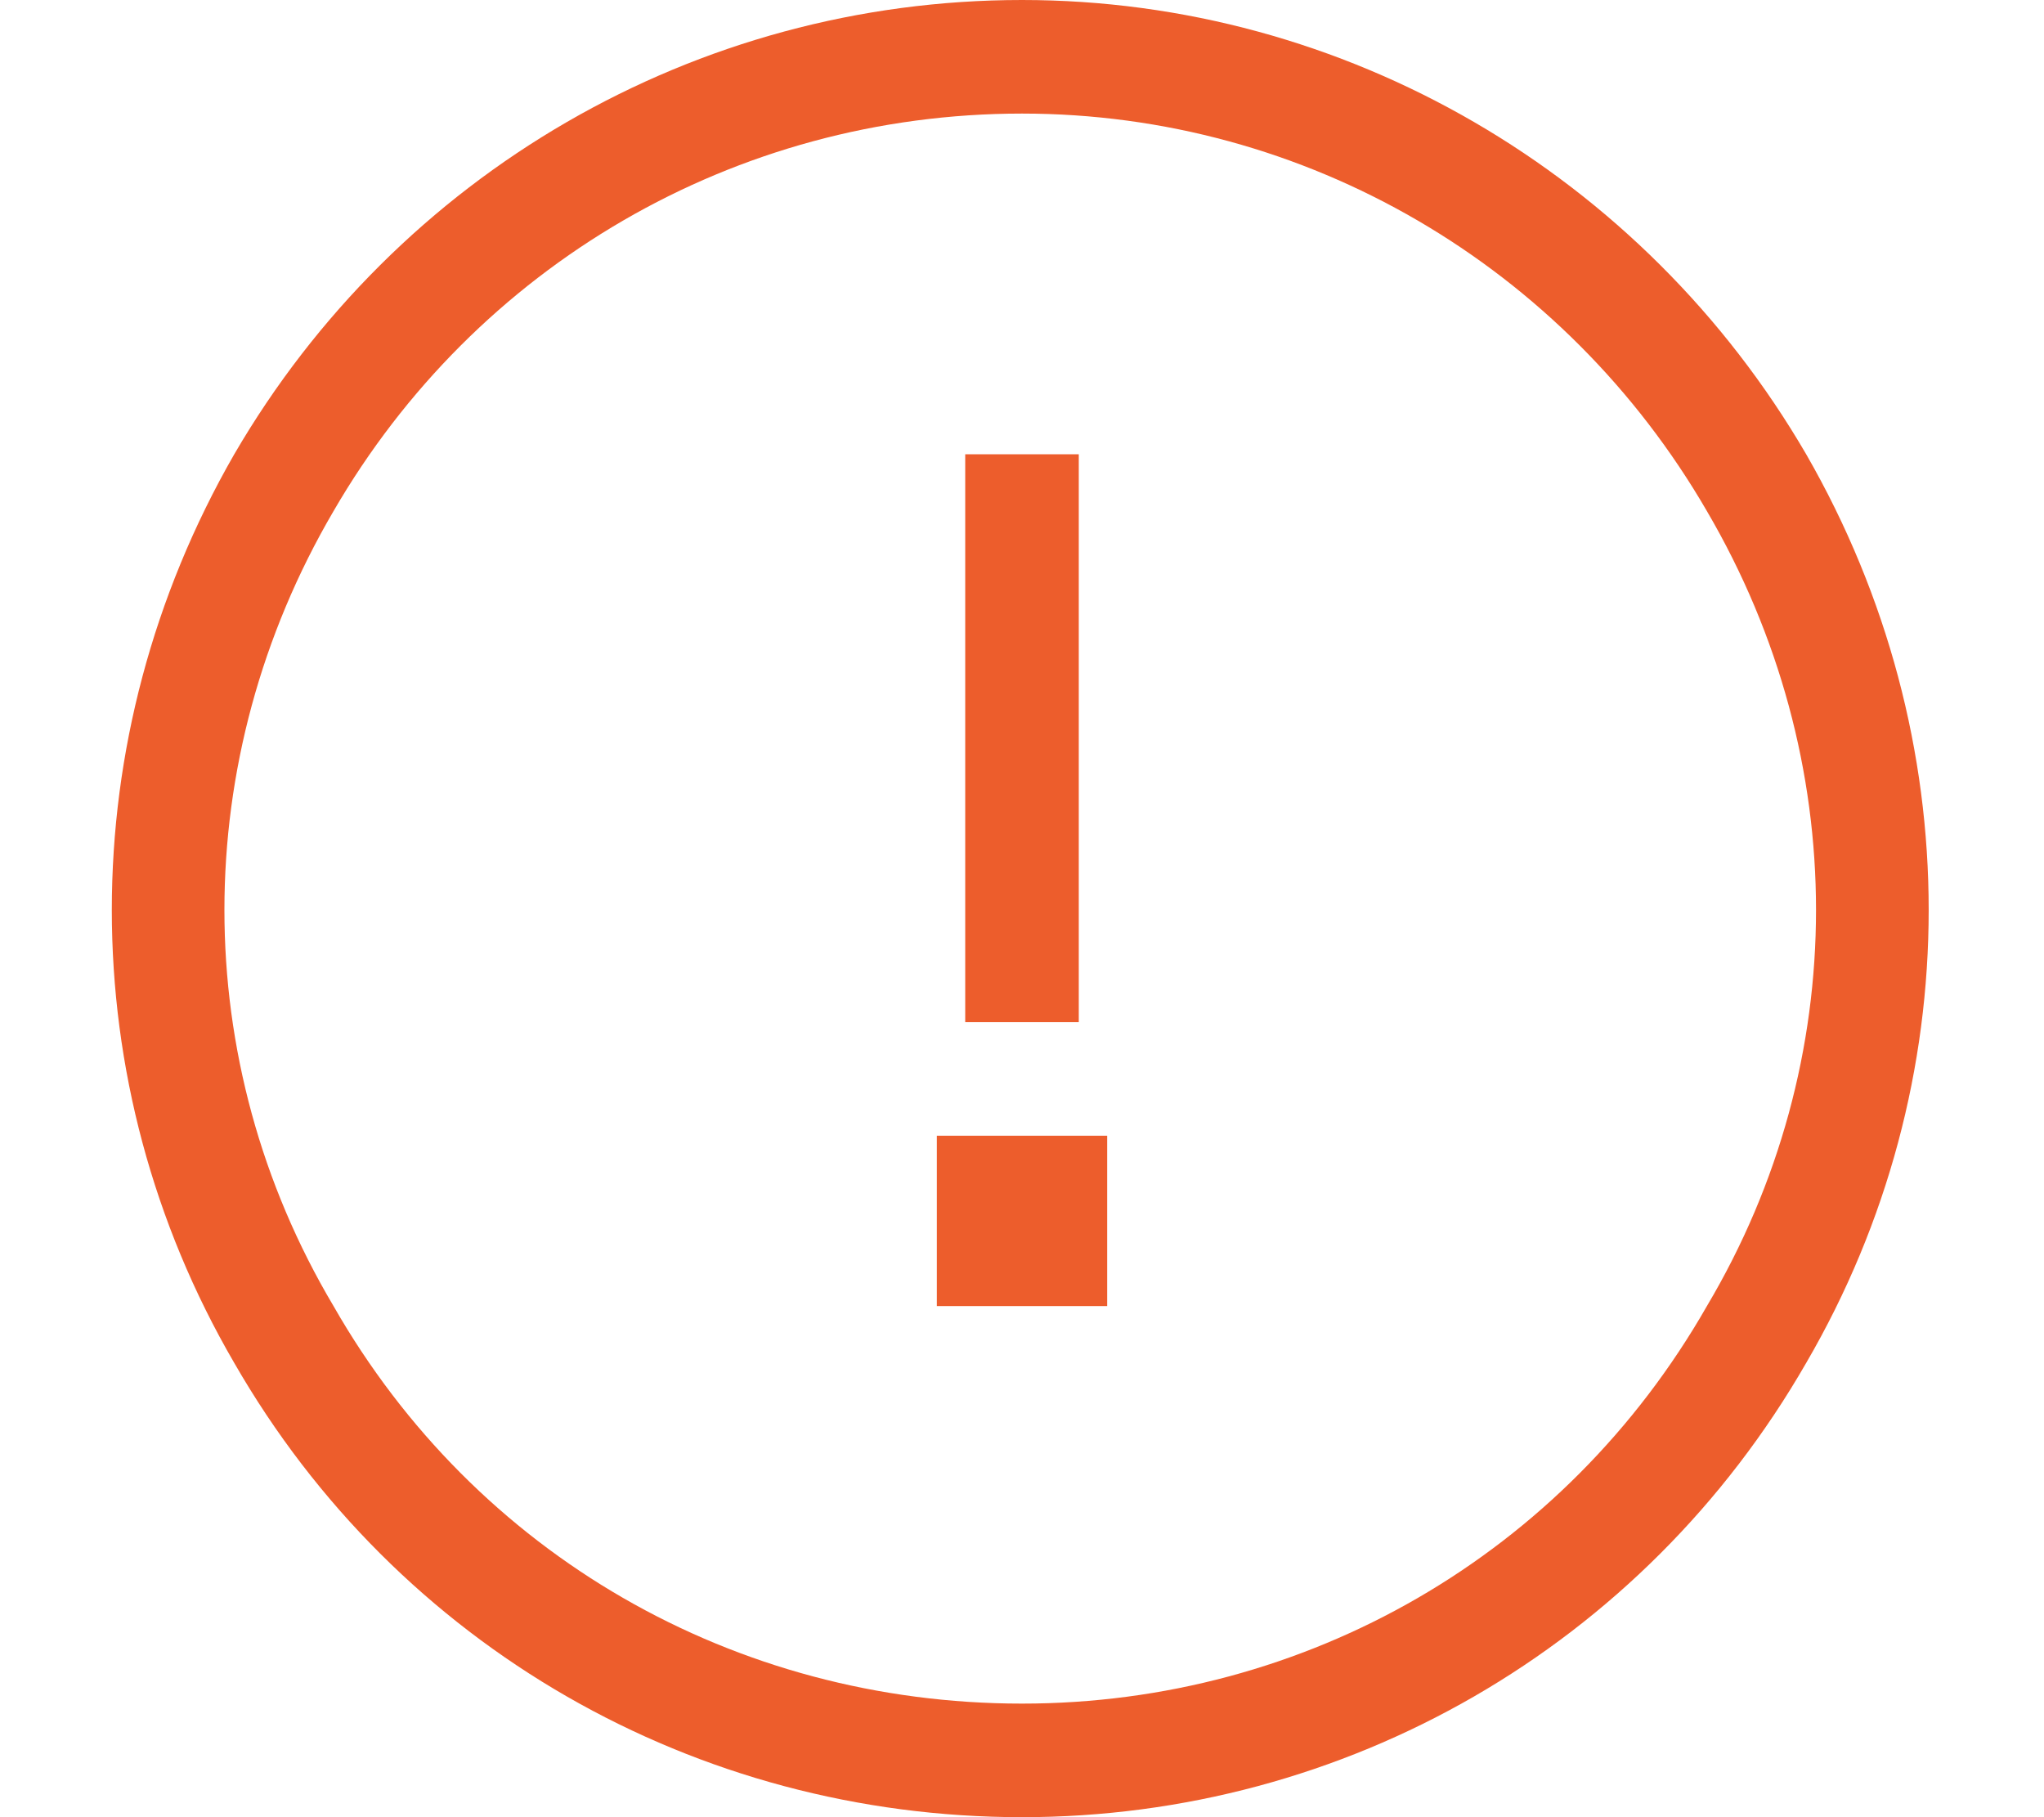 <?xml version="1.0" encoding="UTF-8"?>
<svg xmlns="http://www.w3.org/2000/svg" width="27" height="24" viewBox="0 0 27 24" fill="none">
  <path d="M13.5 1.5C9.703 1.5 6.281 3.516 4.406 6.75C2.484 10.031 2.484 14.016 4.406 17.25C6.281 20.531 9.703 22.5 13.5 22.5C17.25 22.5 20.672 20.531 22.547 17.25C24.469 14.016 24.469 10.031 22.547 6.75C20.672 3.516 17.25 1.5 13.5 1.5ZM13.5 24C9.188 24 5.25 21.75 3.094 18C0.938 14.297 0.938 9.75 3.094 6C5.25 2.297 9.188 0 13.5 0C17.766 0 21.703 2.297 23.859 6C26.016 9.75 26.016 14.297 23.859 18C21.703 21.75 17.766 24 13.5 24ZM14.25 6V6.75V12.75V13.5H12.75V12.75V6.75V6H14.25ZM12.375 17.25V15H14.625V17.25H12.375Z" fill="#ED5D2C"></path>
</svg>
